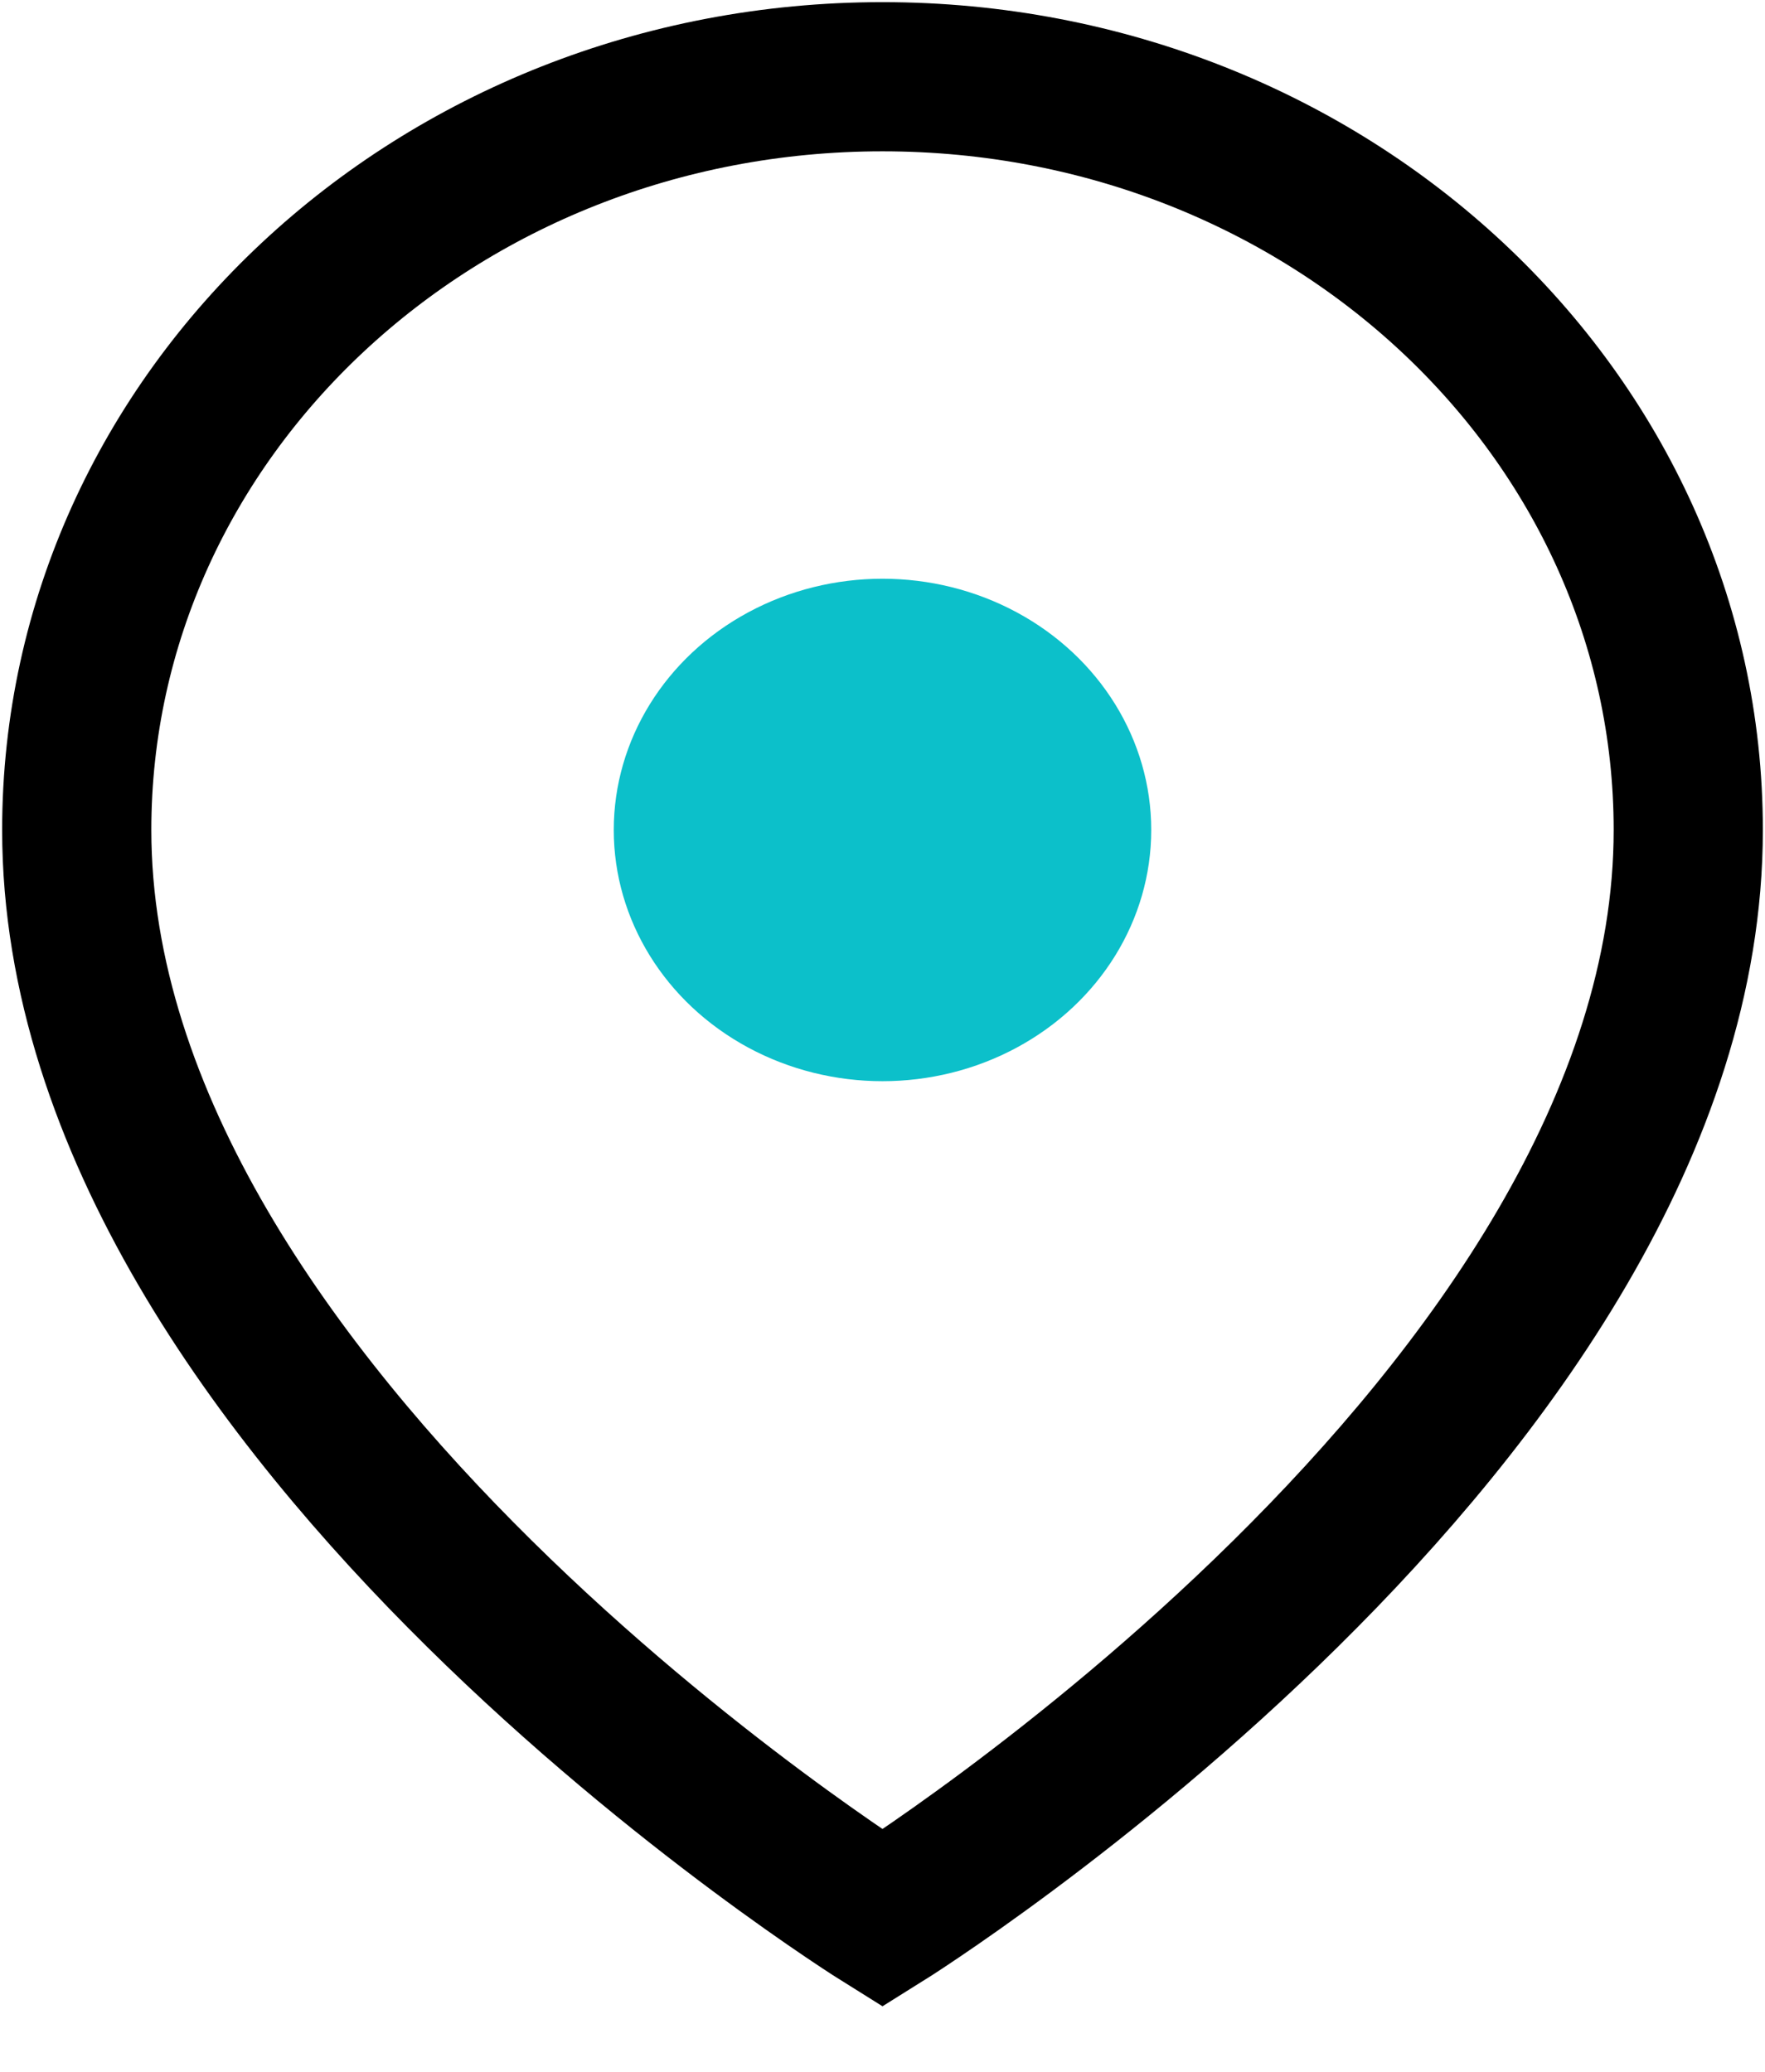 <svg width="23" height="27" viewBox="0 0 23 27" xmlns="http://www.w3.org/2000/svg">
    <g transform="translate(1 1)" fill="none" fill-rule="evenodd">
        <path d="M21 9.816C21 17.452 10.5 24 10.5 24S0 17.452 0 9.816C0 4.393 4.699 0 10.5 0S21 4.393 21 9.816z" stroke="#000" stroke-width="1.944"/>
        <ellipse fill="#0CC0CA" cx="10.5" cy="9.816" rx="3.502" ry="3.274"/>
    </g>
</svg>

